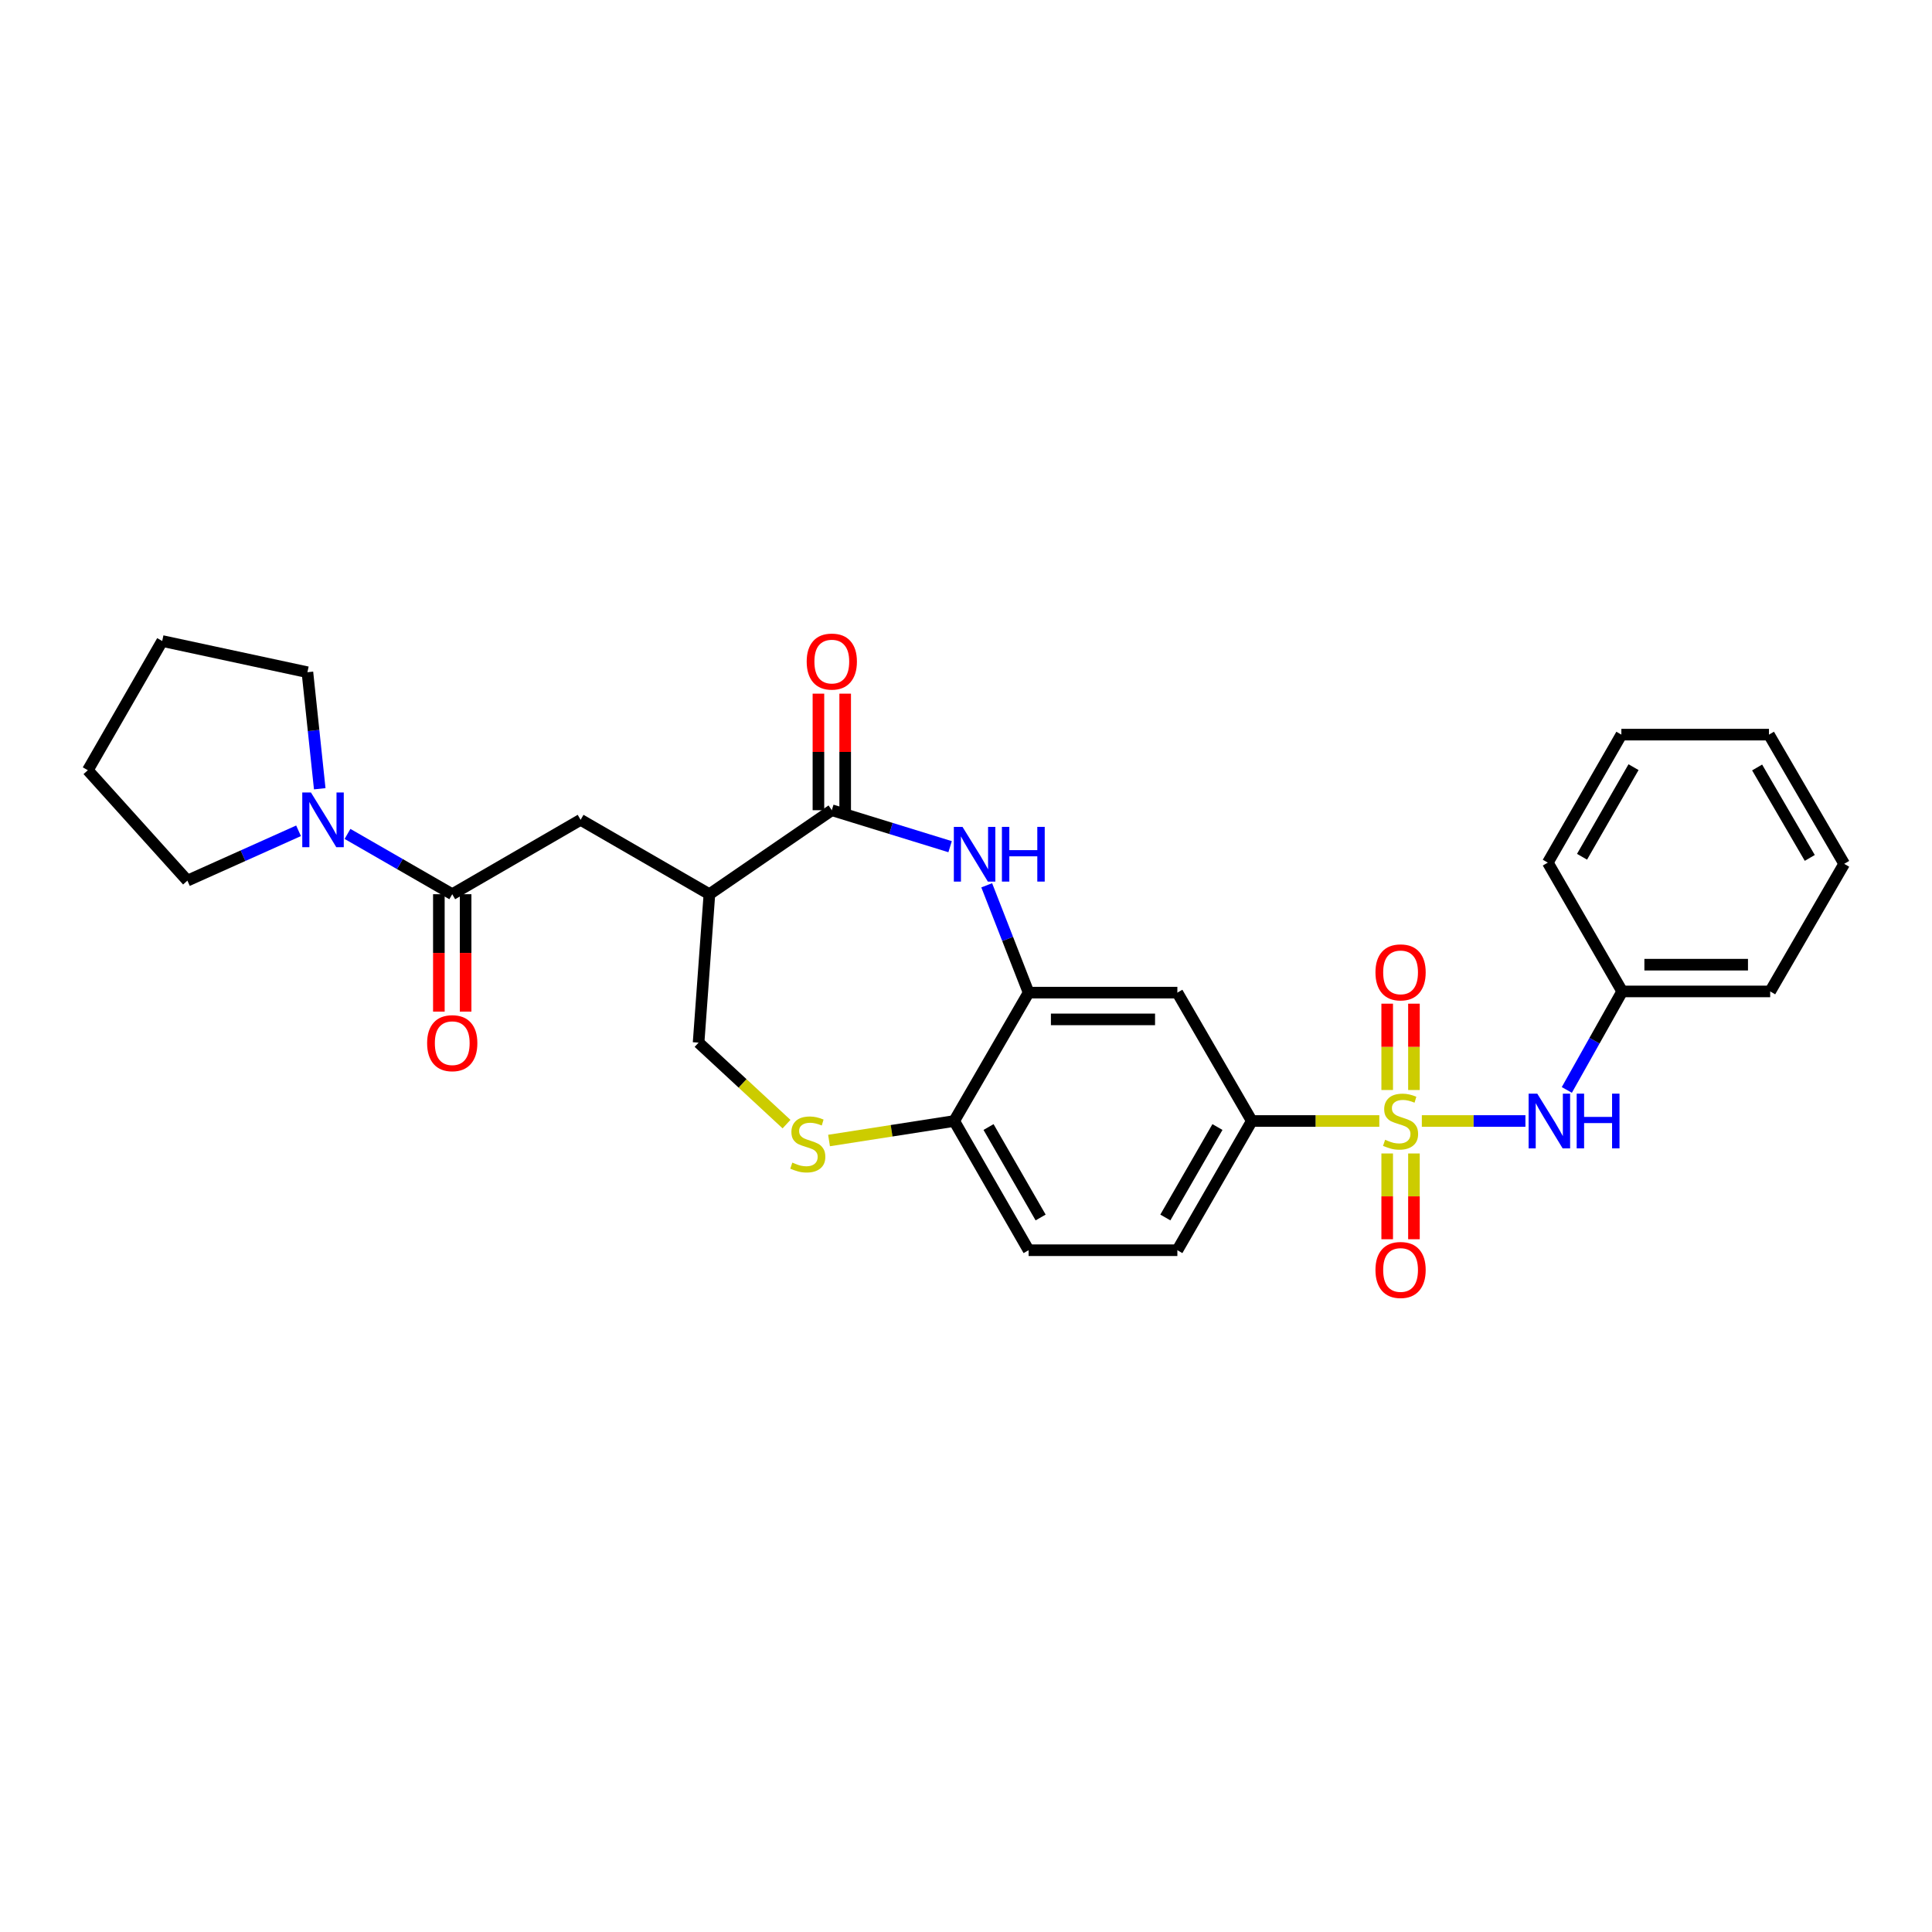 <?xml version='1.0' encoding='iso-8859-1'?>
<svg version='1.1' baseProfile='full'
              xmlns='http://www.w3.org/2000/svg'
                      xmlns:rdkit='http://www.rdkit.org/xml'
                      xmlns:xlink='http://www.w3.org/1999/xlink'
                  xml:space='preserve'
width='1000px' height='1000px' viewBox='0 0 1000 1000'>
<!-- END OF HEADER -->
<rect style='opacity:1.0;fill:#FFFFFF;stroke:none' width='1000' height='1000' x='0' y='0'> </rect>
<path class='bond-5' d='M 713.929,580.23 L 680.928,580.23' style='fill:none;fill-rule:evenodd;stroke:#CCCC00;stroke-width:6px;stroke-linecap:butt;stroke-linejoin:miter;stroke-opacity:1' />
<path class='bond-5' d='M 680.928,580.23 L 647.928,580.23' style='fill:none;fill-rule:evenodd;stroke:#000000;stroke-width:6px;stroke-linecap:butt;stroke-linejoin:miter;stroke-opacity:1' />
<path class='bond-6' d='M 735.939,580.23 L 762.749,580.23' style='fill:none;fill-rule:evenodd;stroke:#CCCC00;stroke-width:6px;stroke-linecap:butt;stroke-linejoin:miter;stroke-opacity:1' />
<path class='bond-6' d='M 762.749,580.23 L 789.558,580.23' style='fill:none;fill-rule:evenodd;stroke:#0000FF;stroke-width:6px;stroke-linecap:butt;stroke-linejoin:miter;stroke-opacity:1' />
<path class='bond-12' d='M 718.01,597.035 L 718.01,619.231' style='fill:none;fill-rule:evenodd;stroke:#CCCC00;stroke-width:6px;stroke-linecap:butt;stroke-linejoin:miter;stroke-opacity:1' />
<path class='bond-12' d='M 718.01,619.231 L 718.01,641.426' style='fill:none;fill-rule:evenodd;stroke:#FF0000;stroke-width:6px;stroke-linecap:butt;stroke-linejoin:miter;stroke-opacity:1' />
<path class='bond-12' d='M 731.858,597.035 L 731.858,619.231' style='fill:none;fill-rule:evenodd;stroke:#CCCC00;stroke-width:6px;stroke-linecap:butt;stroke-linejoin:miter;stroke-opacity:1' />
<path class='bond-12' d='M 731.858,619.231 L 731.858,641.426' style='fill:none;fill-rule:evenodd;stroke:#FF0000;stroke-width:6px;stroke-linecap:butt;stroke-linejoin:miter;stroke-opacity:1' />
<path class='bond-13' d='M 731.858,564.184 L 731.858,541.842' style='fill:none;fill-rule:evenodd;stroke:#CCCC00;stroke-width:6px;stroke-linecap:butt;stroke-linejoin:miter;stroke-opacity:1' />
<path class='bond-13' d='M 731.858,541.842 L 731.858,519.5' style='fill:none;fill-rule:evenodd;stroke:#FF0000;stroke-width:6px;stroke-linecap:butt;stroke-linejoin:miter;stroke-opacity:1' />
<path class='bond-13' d='M 718.01,564.184 L 718.01,541.842' style='fill:none;fill-rule:evenodd;stroke:#CCCC00;stroke-width:6px;stroke-linecap:butt;stroke-linejoin:miter;stroke-opacity:1' />
<path class='bond-13' d='M 718.01,541.842 L 718.01,519.5' style='fill:none;fill-rule:evenodd;stroke:#FF0000;stroke-width:6px;stroke-linecap:butt;stroke-linejoin:miter;stroke-opacity:1' />
<path class='bond-0' d='M 510.723,458.232 L 521.563,486.009' style='fill:none;fill-rule:evenodd;stroke:#0000FF;stroke-width:6px;stroke-linecap:butt;stroke-linejoin:miter;stroke-opacity:1' />
<path class='bond-0' d='M 521.563,486.009 L 532.403,513.786' style='fill:none;fill-rule:evenodd;stroke:#000000;stroke-width:6px;stroke-linecap:butt;stroke-linejoin:miter;stroke-opacity:1' />
<path class='bond-1' d='M 491.773,438.242 L 461.157,428.802' style='fill:none;fill-rule:evenodd;stroke:#0000FF;stroke-width:6px;stroke-linecap:butt;stroke-linejoin:miter;stroke-opacity:1' />
<path class='bond-1' d='M 461.157,428.802 L 430.54,419.363' style='fill:none;fill-rule:evenodd;stroke:#000000;stroke-width:6px;stroke-linecap:butt;stroke-linejoin:miter;stroke-opacity:1' />
<path class='bond-2' d='M 430.54,419.363 L 367.189,462.843' style='fill:none;fill-rule:evenodd;stroke:#000000;stroke-width:6px;stroke-linecap:butt;stroke-linejoin:miter;stroke-opacity:1' />
<path class='bond-15' d='M 437.464,419.363 L 437.464,389.198' style='fill:none;fill-rule:evenodd;stroke:#000000;stroke-width:6px;stroke-linecap:butt;stroke-linejoin:miter;stroke-opacity:1' />
<path class='bond-15' d='M 437.464,389.198 L 437.464,359.034' style='fill:none;fill-rule:evenodd;stroke:#FF0000;stroke-width:6px;stroke-linecap:butt;stroke-linejoin:miter;stroke-opacity:1' />
<path class='bond-15' d='M 423.617,419.363 L 423.617,389.198' style='fill:none;fill-rule:evenodd;stroke:#000000;stroke-width:6px;stroke-linecap:butt;stroke-linejoin:miter;stroke-opacity:1' />
<path class='bond-15' d='M 423.617,389.198 L 423.617,359.034' style='fill:none;fill-rule:evenodd;stroke:#FF0000;stroke-width:6px;stroke-linecap:butt;stroke-linejoin:miter;stroke-opacity:1' />
<path class='bond-10' d='M 367.189,462.843 L 300.522,424.34' style='fill:none;fill-rule:evenodd;stroke:#000000;stroke-width:6px;stroke-linecap:butt;stroke-linejoin:miter;stroke-opacity:1' />
<path class='bond-31' d='M 367.189,462.843 L 361.589,539.665' style='fill:none;fill-rule:evenodd;stroke:#000000;stroke-width:6px;stroke-linecap:butt;stroke-linejoin:miter;stroke-opacity:1' />
<path class='bond-3' d='M 234.078,462.843 L 300.522,424.34' style='fill:none;fill-rule:evenodd;stroke:#000000;stroke-width:6px;stroke-linecap:butt;stroke-linejoin:miter;stroke-opacity:1' />
<path class='bond-7' d='M 234.078,462.843 L 206.971,447.238' style='fill:none;fill-rule:evenodd;stroke:#000000;stroke-width:6px;stroke-linecap:butt;stroke-linejoin:miter;stroke-opacity:1' />
<path class='bond-7' d='M 206.971,447.238 L 179.865,431.633' style='fill:none;fill-rule:evenodd;stroke:#0000FF;stroke-width:6px;stroke-linecap:butt;stroke-linejoin:miter;stroke-opacity:1' />
<path class='bond-16' d='M 227.154,462.843 L 227.154,493.231' style='fill:none;fill-rule:evenodd;stroke:#000000;stroke-width:6px;stroke-linecap:butt;stroke-linejoin:miter;stroke-opacity:1' />
<path class='bond-16' d='M 227.154,493.231 L 227.154,523.619' style='fill:none;fill-rule:evenodd;stroke:#FF0000;stroke-width:6px;stroke-linecap:butt;stroke-linejoin:miter;stroke-opacity:1' />
<path class='bond-16' d='M 241.002,462.843 L 241.002,493.231' style='fill:none;fill-rule:evenodd;stroke:#000000;stroke-width:6px;stroke-linecap:butt;stroke-linejoin:miter;stroke-opacity:1' />
<path class='bond-16' d='M 241.002,493.231 L 241.002,523.619' style='fill:none;fill-rule:evenodd;stroke:#FF0000;stroke-width:6px;stroke-linecap:butt;stroke-linejoin:miter;stroke-opacity:1' />
<path class='bond-4' d='M 532.403,513.786 L 609.401,513.786' style='fill:none;fill-rule:evenodd;stroke:#000000;stroke-width:6px;stroke-linecap:butt;stroke-linejoin:miter;stroke-opacity:1' />
<path class='bond-4' d='M 543.952,527.633 L 597.852,527.633' style='fill:none;fill-rule:evenodd;stroke:#000000;stroke-width:6px;stroke-linecap:butt;stroke-linejoin:miter;stroke-opacity:1' />
<path class='bond-29' d='M 532.403,513.786 L 493.892,580.23' style='fill:none;fill-rule:evenodd;stroke:#000000;stroke-width:6px;stroke-linecap:butt;stroke-linejoin:miter;stroke-opacity:1' />
<path class='bond-9' d='M 647.928,580.23 L 609.401,513.786' style='fill:none;fill-rule:evenodd;stroke:#000000;stroke-width:6px;stroke-linecap:butt;stroke-linejoin:miter;stroke-opacity:1' />
<path class='bond-17' d='M 647.928,580.23 L 609.401,647.112' style='fill:none;fill-rule:evenodd;stroke:#000000;stroke-width:6px;stroke-linecap:butt;stroke-linejoin:miter;stroke-opacity:1' />
<path class='bond-17' d='M 630.15,583.35 L 603.181,630.168' style='fill:none;fill-rule:evenodd;stroke:#000000;stroke-width:6px;stroke-linecap:butt;stroke-linejoin:miter;stroke-opacity:1' />
<path class='bond-19' d='M 810.988,564.146 L 825.316,538.655' style='fill:none;fill-rule:evenodd;stroke:#0000FF;stroke-width:6px;stroke-linecap:butt;stroke-linejoin:miter;stroke-opacity:1' />
<path class='bond-19' d='M 825.316,538.655 L 839.644,513.163' style='fill:none;fill-rule:evenodd;stroke:#000000;stroke-width:6px;stroke-linecap:butt;stroke-linejoin:miter;stroke-opacity:1' />
<path class='bond-20' d='M 154.532,430.017 L 125.765,442.914' style='fill:none;fill-rule:evenodd;stroke:#0000FF;stroke-width:6px;stroke-linecap:butt;stroke-linejoin:miter;stroke-opacity:1' />
<path class='bond-20' d='M 125.765,442.914 L 96.997,455.812' style='fill:none;fill-rule:evenodd;stroke:#000000;stroke-width:6px;stroke-linecap:butt;stroke-linejoin:miter;stroke-opacity:1' />
<path class='bond-21' d='M 165.495,408.259 L 162.307,378.1' style='fill:none;fill-rule:evenodd;stroke:#0000FF;stroke-width:6px;stroke-linecap:butt;stroke-linejoin:miter;stroke-opacity:1' />
<path class='bond-21' d='M 162.307,378.1 L 159.118,347.941' style='fill:none;fill-rule:evenodd;stroke:#000000;stroke-width:6px;stroke-linecap:butt;stroke-linejoin:miter;stroke-opacity:1' />
<path class='bond-8' d='M 429.106,590.325 L 461.499,585.277' style='fill:none;fill-rule:evenodd;stroke:#CCCC00;stroke-width:6px;stroke-linecap:butt;stroke-linejoin:miter;stroke-opacity:1' />
<path class='bond-8' d='M 461.499,585.277 L 493.892,580.23' style='fill:none;fill-rule:evenodd;stroke:#000000;stroke-width:6px;stroke-linecap:butt;stroke-linejoin:miter;stroke-opacity:1' />
<path class='bond-14' d='M 407.102,581.84 L 384.345,560.752' style='fill:none;fill-rule:evenodd;stroke:#CCCC00;stroke-width:6px;stroke-linecap:butt;stroke-linejoin:miter;stroke-opacity:1' />
<path class='bond-14' d='M 384.345,560.752 L 361.589,539.665' style='fill:none;fill-rule:evenodd;stroke:#000000;stroke-width:6px;stroke-linecap:butt;stroke-linejoin:miter;stroke-opacity:1' />
<path class='bond-11' d='M 493.892,580.23 L 532.403,647.112' style='fill:none;fill-rule:evenodd;stroke:#000000;stroke-width:6px;stroke-linecap:butt;stroke-linejoin:miter;stroke-opacity:1' />
<path class='bond-11' d='M 511.669,583.352 L 538.626,630.17' style='fill:none;fill-rule:evenodd;stroke:#000000;stroke-width:6px;stroke-linecap:butt;stroke-linejoin:miter;stroke-opacity:1' />
<path class='bond-18' d='M 609.401,647.112 L 532.403,647.112' style='fill:none;fill-rule:evenodd;stroke:#000000;stroke-width:6px;stroke-linecap:butt;stroke-linejoin:miter;stroke-opacity:1' />
<path class='bond-22' d='M 839.644,513.163 L 916.242,513.163' style='fill:none;fill-rule:evenodd;stroke:#000000;stroke-width:6px;stroke-linecap:butt;stroke-linejoin:miter;stroke-opacity:1' />
<path class='bond-22' d='M 851.133,499.315 L 904.752,499.315' style='fill:none;fill-rule:evenodd;stroke:#000000;stroke-width:6px;stroke-linecap:butt;stroke-linejoin:miter;stroke-opacity:1' />
<path class='bond-23' d='M 839.644,513.163 L 801.14,446.496' style='fill:none;fill-rule:evenodd;stroke:#000000;stroke-width:6px;stroke-linecap:butt;stroke-linejoin:miter;stroke-opacity:1' />
<path class='bond-24' d='M 96.997,455.812 L 45.455,398.669' style='fill:none;fill-rule:evenodd;stroke:#000000;stroke-width:6px;stroke-linecap:butt;stroke-linejoin:miter;stroke-opacity:1' />
<path class='bond-25' d='M 159.118,347.941 L 83.958,331.794' style='fill:none;fill-rule:evenodd;stroke:#000000;stroke-width:6px;stroke-linecap:butt;stroke-linejoin:miter;stroke-opacity:1' />
<path class='bond-26' d='M 916.242,513.163 L 954.545,447.119' style='fill:none;fill-rule:evenodd;stroke:#000000;stroke-width:6px;stroke-linecap:butt;stroke-linejoin:miter;stroke-opacity:1' />
<path class='bond-27' d='M 801.14,446.496 L 839.22,380.244' style='fill:none;fill-rule:evenodd;stroke:#000000;stroke-width:6px;stroke-linecap:butt;stroke-linejoin:miter;stroke-opacity:1' />
<path class='bond-27' d='M 818.858,443.458 L 845.514,397.082' style='fill:none;fill-rule:evenodd;stroke:#000000;stroke-width:6px;stroke-linecap:butt;stroke-linejoin:miter;stroke-opacity:1' />
<path class='bond-32' d='M 45.455,398.669 L 83.958,331.794' style='fill:none;fill-rule:evenodd;stroke:#000000;stroke-width:6px;stroke-linecap:butt;stroke-linejoin:miter;stroke-opacity:1' />
<path class='bond-30' d='M 954.545,447.119 L 915.611,380.244' style='fill:none;fill-rule:evenodd;stroke:#000000;stroke-width:6px;stroke-linecap:butt;stroke-linejoin:miter;stroke-opacity:1' />
<path class='bond-30' d='M 936.738,444.055 L 909.485,397.242' style='fill:none;fill-rule:evenodd;stroke:#000000;stroke-width:6px;stroke-linecap:butt;stroke-linejoin:miter;stroke-opacity:1' />
<path class='bond-28' d='M 839.22,380.244 L 915.611,380.244' style='fill:none;fill-rule:evenodd;stroke:#000000;stroke-width:6px;stroke-linecap:butt;stroke-linejoin:miter;stroke-opacity:1' />
<path  class='atom-0' d='M 716.934 589.95
Q 717.254 590.07, 718.574 590.63
Q 719.894 591.19, 721.334 591.55
Q 722.814 591.87, 724.254 591.87
Q 726.934 591.87, 728.494 590.59
Q 730.054 589.27, 730.054 586.99
Q 730.054 585.43, 729.254 584.47
Q 728.494 583.51, 727.294 582.99
Q 726.094 582.47, 724.094 581.87
Q 721.574 581.11, 720.054 580.39
Q 718.574 579.67, 717.494 578.15
Q 716.454 576.63, 716.454 574.07
Q 716.454 570.51, 718.854 568.31
Q 721.294 566.11, 726.094 566.11
Q 729.374 566.11, 733.094 567.67
L 732.174 570.75
Q 728.774 569.35, 726.214 569.35
Q 723.454 569.35, 721.934 570.51
Q 720.414 571.63, 720.454 573.59
Q 720.454 575.11, 721.214 576.03
Q 722.014 576.95, 723.134 577.47
Q 724.294 577.99, 726.214 578.59
Q 728.774 579.39, 730.294 580.19
Q 731.814 580.99, 732.894 582.63
Q 734.014 584.23, 734.014 586.99
Q 734.014 590.91, 731.374 593.03
Q 728.774 595.11, 724.414 595.11
Q 721.894 595.11, 719.974 594.55
Q 718.094 594.03, 715.854 593.11
L 716.934 589.95
' fill='#CCCC00'/>
<path  class='atom-1' d='M 498.187 427.989
L 507.467 442.989
Q 508.387 444.469, 509.867 447.149
Q 511.347 449.829, 511.427 449.989
L 511.427 427.989
L 515.187 427.989
L 515.187 456.309
L 511.307 456.309
L 501.347 439.909
Q 500.187 437.989, 498.947 435.789
Q 497.747 433.589, 497.387 432.909
L 497.387 456.309
L 493.707 456.309
L 493.707 427.989
L 498.187 427.989
' fill='#0000FF'/>
<path  class='atom-1' d='M 518.587 427.989
L 522.427 427.989
L 522.427 440.029
L 536.907 440.029
L 536.907 427.989
L 540.747 427.989
L 540.747 456.309
L 536.907 456.309
L 536.907 443.229
L 522.427 443.229
L 522.427 456.309
L 518.587 456.309
L 518.587 427.989
' fill='#0000FF'/>
<path  class='atom-7' d='M 795.688 566.07
L 804.968 581.07
Q 805.888 582.55, 807.368 585.23
Q 808.848 587.91, 808.928 588.07
L 808.928 566.07
L 812.688 566.07
L 812.688 594.39
L 808.808 594.39
L 798.848 577.99
Q 797.688 576.07, 796.448 573.87
Q 795.248 571.67, 794.888 570.99
L 794.888 594.39
L 791.208 594.39
L 791.208 566.07
L 795.688 566.07
' fill='#0000FF'/>
<path  class='atom-7' d='M 816.088 566.07
L 819.928 566.07
L 819.928 578.11
L 834.408 578.11
L 834.408 566.07
L 838.248 566.07
L 838.248 594.39
L 834.408 594.39
L 834.408 581.31
L 819.928 581.31
L 819.928 594.39
L 816.088 594.39
L 816.088 566.07
' fill='#0000FF'/>
<path  class='atom-8' d='M 160.935 410.18
L 170.215 425.18
Q 171.135 426.66, 172.615 429.34
Q 174.095 432.02, 174.175 432.18
L 174.175 410.18
L 177.935 410.18
L 177.935 438.5
L 174.055 438.5
L 164.095 422.1
Q 162.935 420.18, 161.695 417.98
Q 160.495 415.78, 160.135 415.1
L 160.135 438.5
L 156.455 438.5
L 156.455 410.18
L 160.935 410.18
' fill='#0000FF'/>
<path  class='atom-9' d='M 410.109 601.758
Q 410.429 601.878, 411.749 602.438
Q 413.069 602.998, 414.509 603.358
Q 415.989 603.678, 417.429 603.678
Q 420.109 603.678, 421.669 602.398
Q 423.229 601.078, 423.229 598.798
Q 423.229 597.238, 422.429 596.278
Q 421.669 595.318, 420.469 594.798
Q 419.269 594.278, 417.269 593.678
Q 414.749 592.918, 413.229 592.198
Q 411.749 591.478, 410.669 589.958
Q 409.629 588.438, 409.629 585.878
Q 409.629 582.318, 412.029 580.118
Q 414.469 577.918, 419.269 577.918
Q 422.549 577.918, 426.269 579.478
L 425.349 582.558
Q 421.949 581.158, 419.389 581.158
Q 416.629 581.158, 415.109 582.318
Q 413.589 583.438, 413.629 585.398
Q 413.629 586.918, 414.389 587.838
Q 415.189 588.758, 416.309 589.278
Q 417.469 589.798, 419.389 590.398
Q 421.949 591.198, 423.469 591.998
Q 424.989 592.798, 426.069 594.438
Q 427.189 596.038, 427.189 598.798
Q 427.189 602.718, 424.549 604.838
Q 421.949 606.918, 417.589 606.918
Q 415.069 606.918, 413.149 606.358
Q 411.269 605.838, 409.029 604.918
L 410.109 601.758
' fill='#CCCC00'/>
<path  class='atom-13' d='M 711.934 657.332
Q 711.934 650.532, 715.294 646.732
Q 718.654 642.932, 724.934 642.932
Q 731.214 642.932, 734.574 646.732
Q 737.934 650.532, 737.934 657.332
Q 737.934 664.212, 734.534 668.132
Q 731.134 672.012, 724.934 672.012
Q 718.694 672.012, 715.294 668.132
Q 711.934 664.252, 711.934 657.332
M 724.934 668.812
Q 729.254 668.812, 731.574 665.932
Q 733.934 663.012, 733.934 657.332
Q 733.934 651.772, 731.574 648.972
Q 729.254 646.132, 724.934 646.132
Q 720.614 646.132, 718.254 648.932
Q 715.934 651.732, 715.934 657.332
Q 715.934 663.052, 718.254 665.932
Q 720.614 668.812, 724.934 668.812
' fill='#FF0000'/>
<path  class='atom-14' d='M 711.934 503.296
Q 711.934 496.496, 715.294 492.696
Q 718.654 488.896, 724.934 488.896
Q 731.214 488.896, 734.574 492.696
Q 737.934 496.496, 737.934 503.296
Q 737.934 510.176, 734.534 514.096
Q 731.134 517.976, 724.934 517.976
Q 718.694 517.976, 715.294 514.096
Q 711.934 510.216, 711.934 503.296
M 724.934 514.776
Q 729.254 514.776, 731.574 511.896
Q 733.934 508.976, 733.934 503.296
Q 733.934 497.736, 731.574 494.936
Q 729.254 492.096, 724.934 492.096
Q 720.614 492.096, 718.254 494.896
Q 715.934 497.696, 715.934 503.296
Q 715.934 509.016, 718.254 511.896
Q 720.614 514.776, 724.934 514.776
' fill='#FF0000'/>
<path  class='atom-16' d='M 417.54 342.428
Q 417.54 335.628, 420.9 331.828
Q 424.26 328.028, 430.54 328.028
Q 436.82 328.028, 440.18 331.828
Q 443.54 335.628, 443.54 342.428
Q 443.54 349.308, 440.14 353.228
Q 436.74 357.108, 430.54 357.108
Q 424.3 357.108, 420.9 353.228
Q 417.54 349.348, 417.54 342.428
M 430.54 353.908
Q 434.86 353.908, 437.18 351.028
Q 439.54 348.108, 439.54 342.428
Q 439.54 336.868, 437.18 334.068
Q 434.86 331.228, 430.54 331.228
Q 426.22 331.228, 423.86 334.028
Q 421.54 336.828, 421.54 342.428
Q 421.54 348.148, 423.86 351.028
Q 426.22 353.908, 430.54 353.908
' fill='#FF0000'/>
<path  class='atom-17' d='M 221.078 539.945
Q 221.078 533.145, 224.438 529.345
Q 227.798 525.545, 234.078 525.545
Q 240.358 525.545, 243.718 529.345
Q 247.078 533.145, 247.078 539.945
Q 247.078 546.825, 243.678 550.745
Q 240.278 554.625, 234.078 554.625
Q 227.838 554.625, 224.438 550.745
Q 221.078 546.865, 221.078 539.945
M 234.078 551.425
Q 238.398 551.425, 240.718 548.545
Q 243.078 545.625, 243.078 539.945
Q 243.078 534.385, 240.718 531.585
Q 238.398 528.745, 234.078 528.745
Q 229.758 528.745, 227.398 531.545
Q 225.078 534.345, 225.078 539.945
Q 225.078 545.665, 227.398 548.545
Q 229.758 551.425, 234.078 551.425
' fill='#FF0000'/>
</svg>
